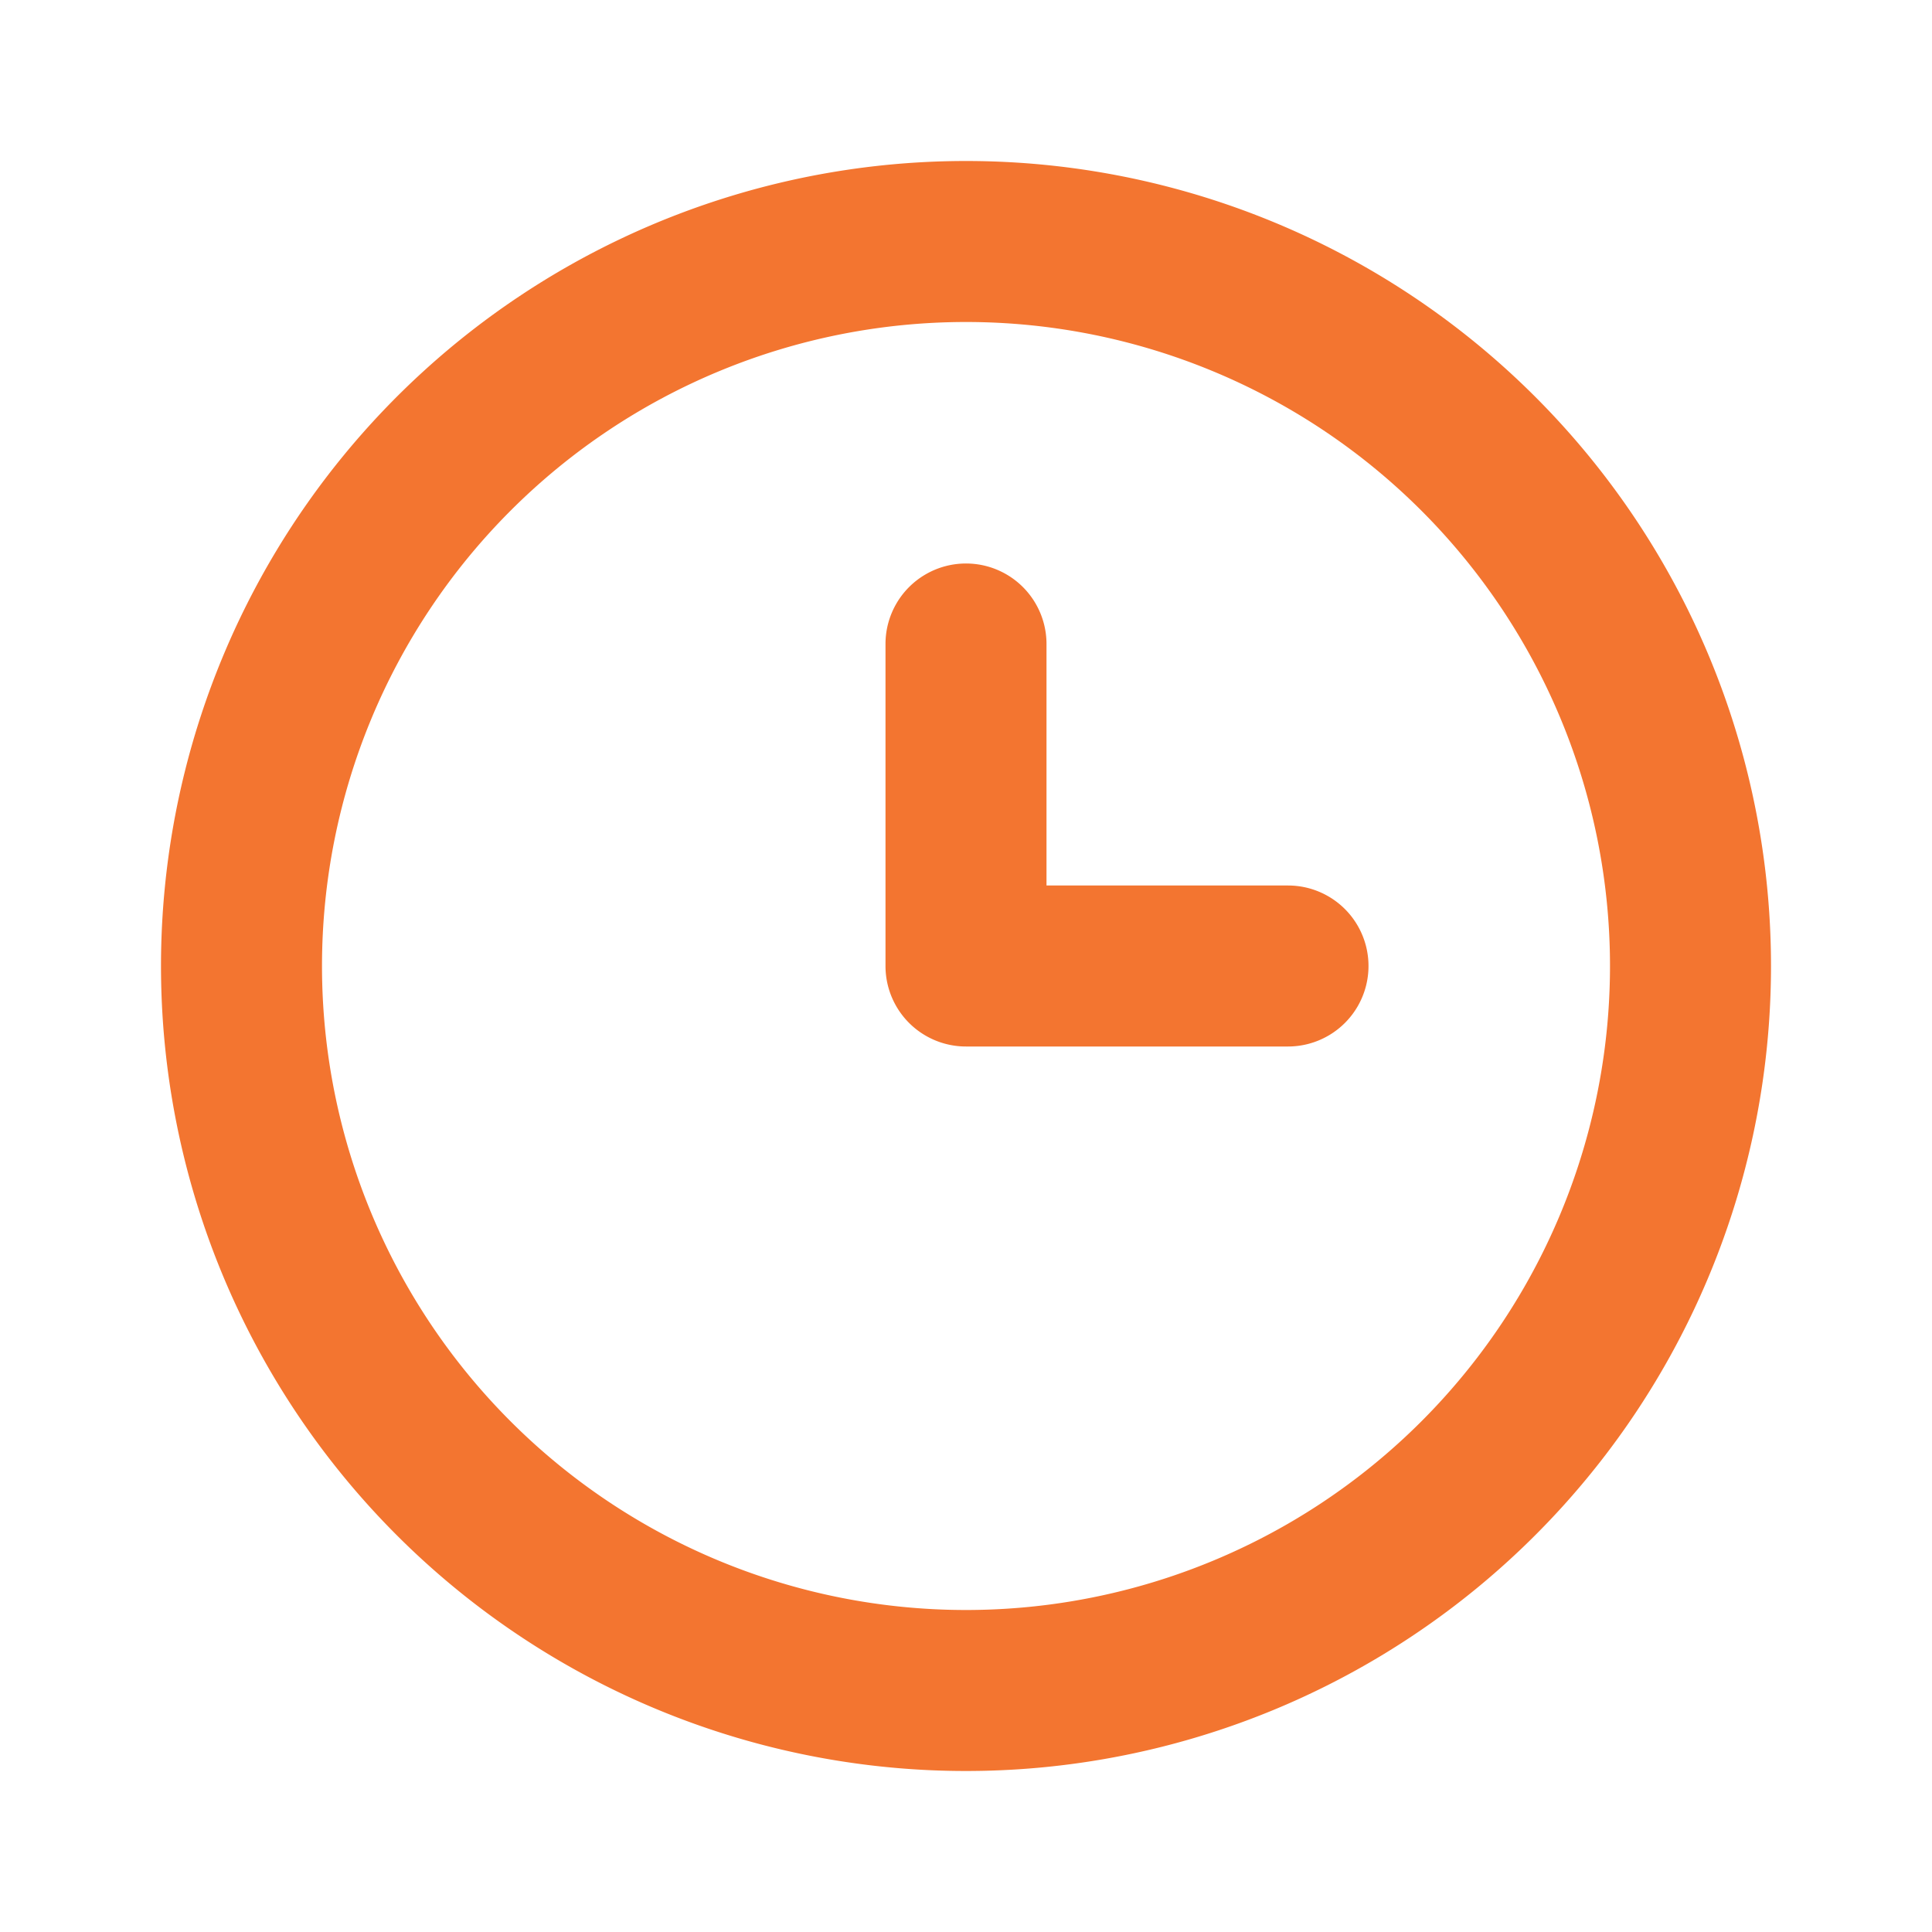 <?xml version="1.0" encoding="UTF-8"?> <svg xmlns="http://www.w3.org/2000/svg" xmlns:xlink="http://www.w3.org/1999/xlink" id="Picto_horaire" data-name="Picto horaire" width="24" height="24" viewBox="0 0 24 24"><defs><clipPath id="clip-path"><rect id="Rectangle_73" data-name="Rectangle 73" width="24" height="24" fill="#f37530"></rect></clipPath></defs><g id="Groupe_116" data-name="Groupe 116" clip-path="url(#clip-path)"><g id="Groupe_115" data-name="Groupe 115"><g id="Groupe_114" data-name="Groupe 114" clip-path="url(#clip-path)"><g id="Groupe_113" data-name="Groupe 113" opacity="0"><g id="Groupe_112" data-name="Groupe 112"><g id="Groupe_111" data-name="Groupe 111" clip-path="url(#clip-path)"><rect id="Rectangle_70" data-name="Rectangle 70" width="24" height="24" fill="#f37530"></rect></g></g></g><path id="Tracé_451" data-name="Tracé 451" d="M12,2A10,10,0,1,0,22,12,10,10,0,0,0,12,2m0,18a8,8,0,1,1,8-8,8,8,0,0,1-8,8" transform="translate(0 0)" fill="#f37530"></path><path id="Tracé_452" data-name="Tracé 452" d="M16,11H13V8a1,1,0,1,0-2,0v4a1,1,0,0,0,1,1h4a1,1,0,0,0,0-2" transform="translate(0 0)" fill="#f37530"></path></g></g></g></svg> 